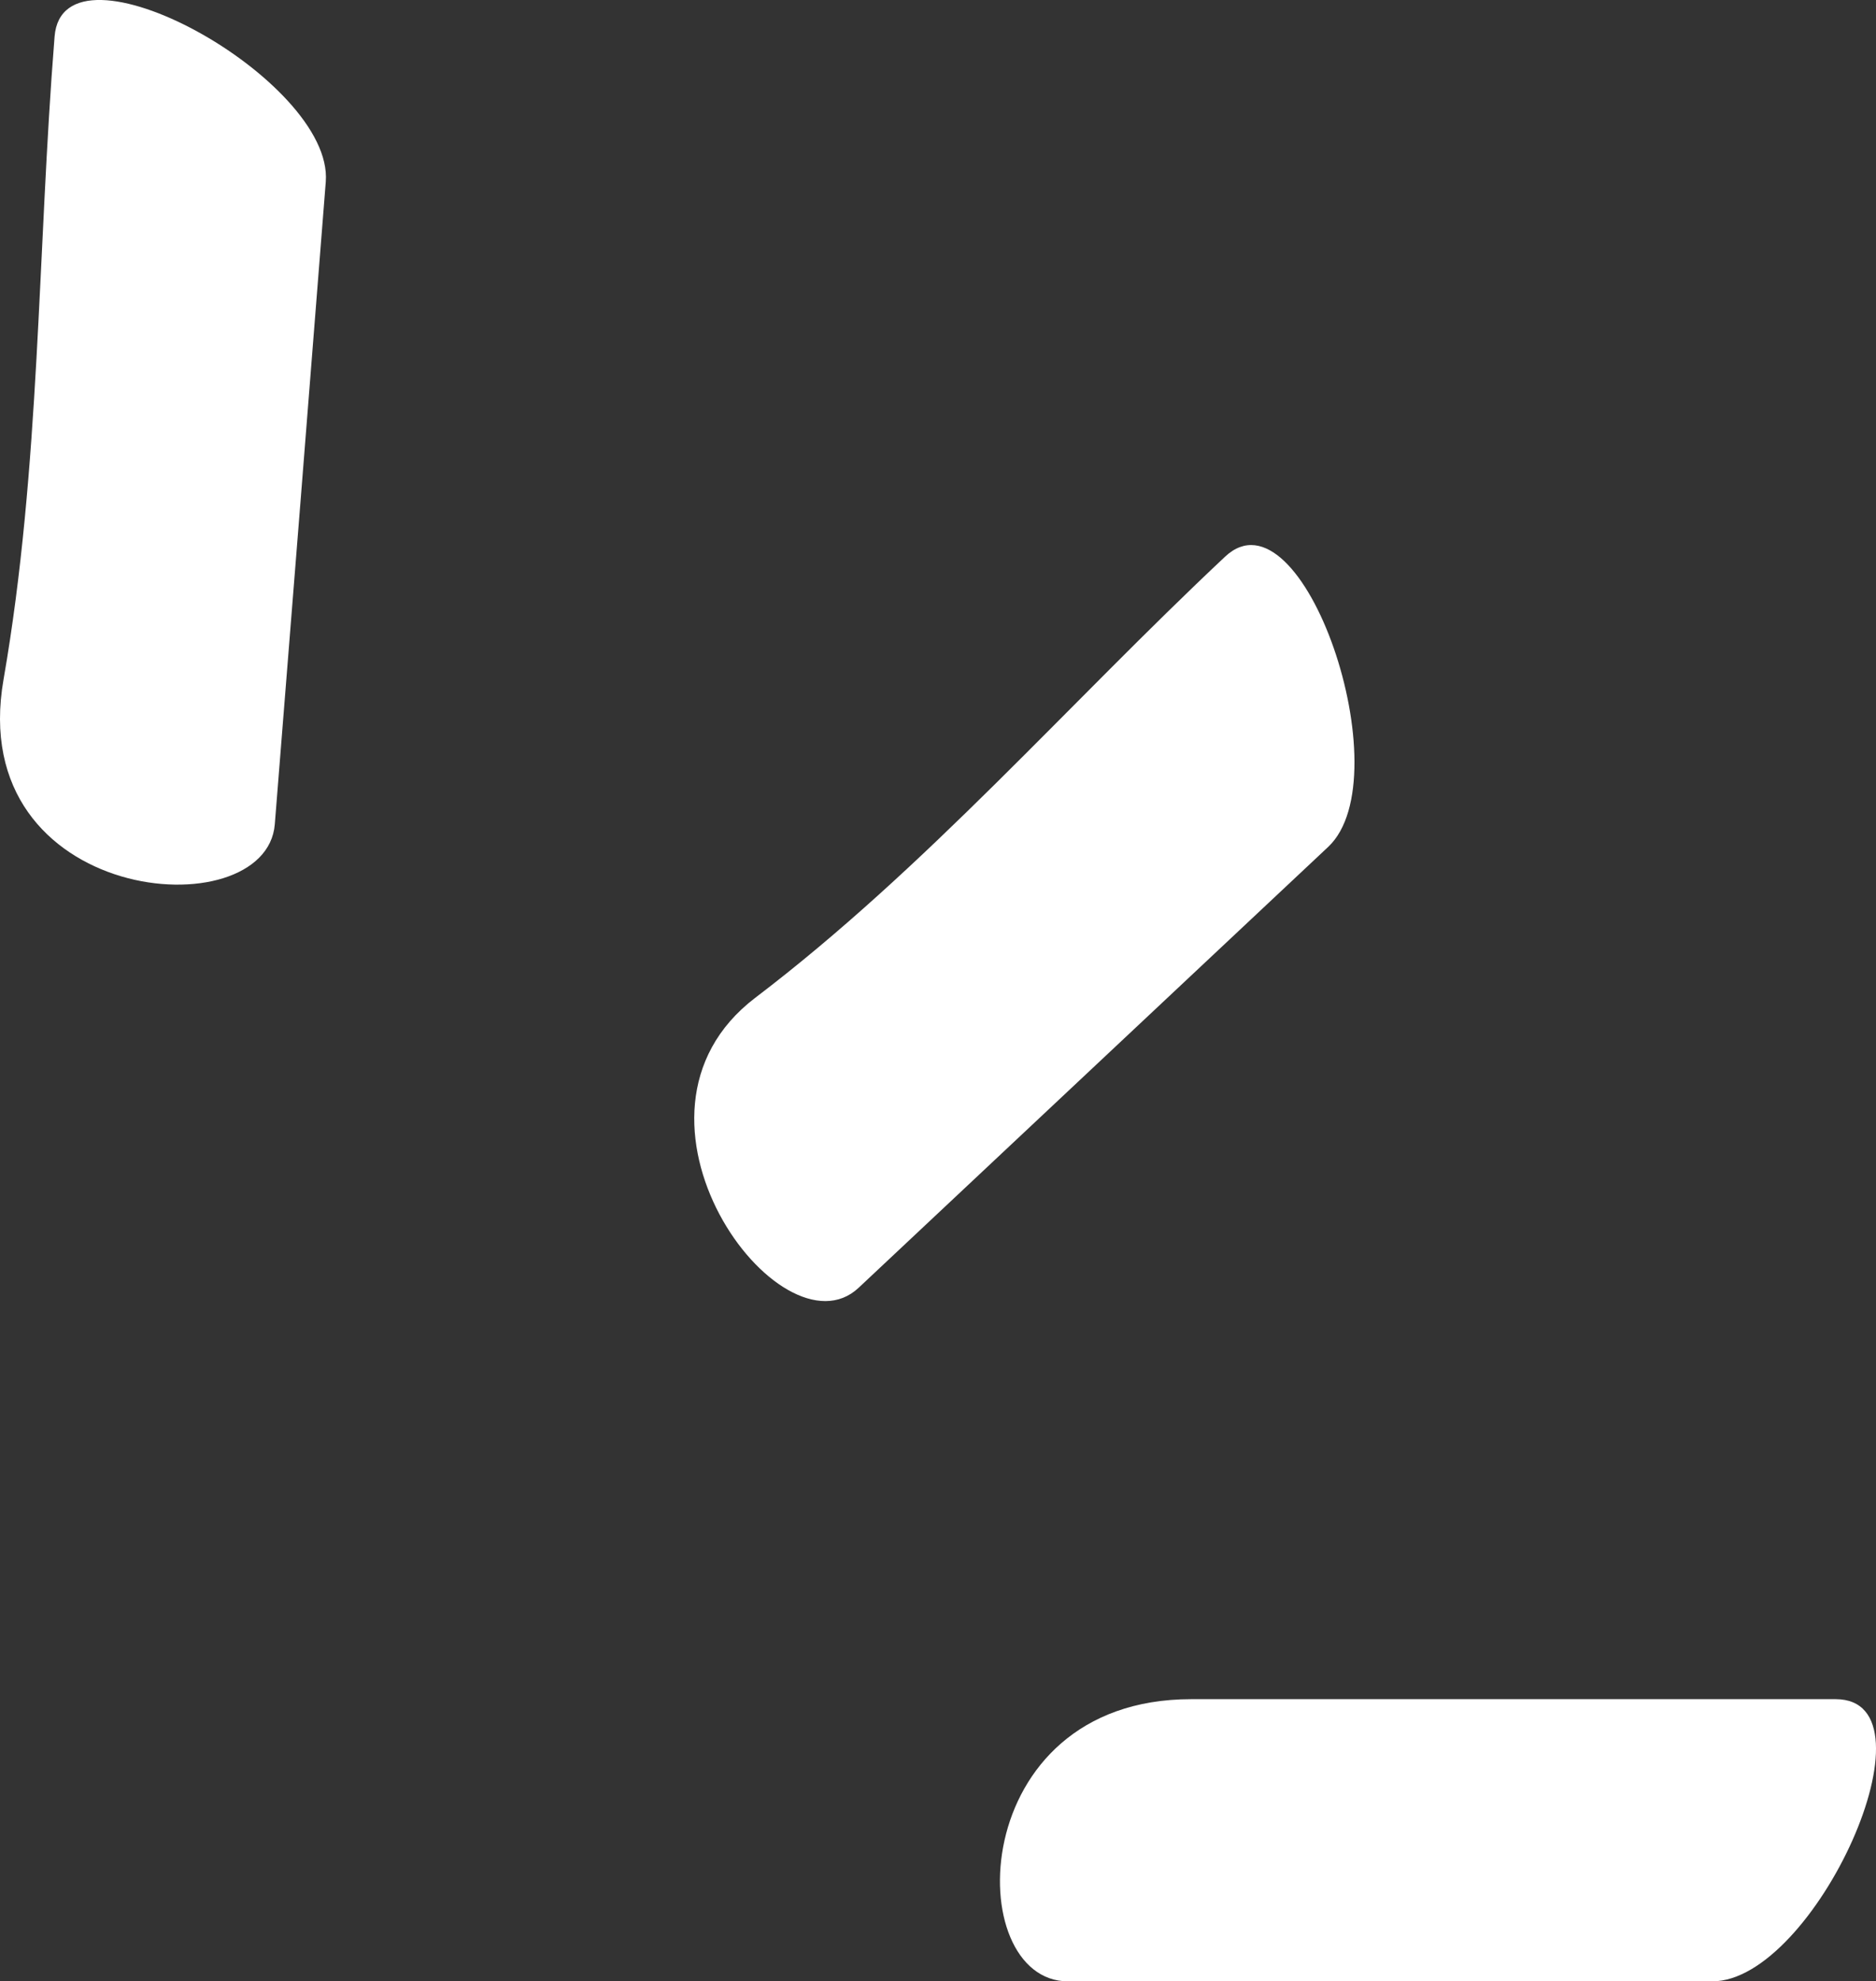 <svg xmlns="http://www.w3.org/2000/svg" width="44.893" height="47.397" viewBox="0 0 44.893 47.397">
  <rect x="0" y="0" width="44.893" height="47.397" fill="#333333" stroke="none"/>
  <g id="Group_12232" data-name="Group 12232" transform="translate(-1019.014 -17.013)">
    <path id="Path_15515" data-name="Path 15515" d="M1048.33,30.33c-3.75,3.52-7.15,7.44-11.24,10.55-3.72,2.83.61,8.68,2.47,6.94q5.625-5.28,11.24-10.55C1052.58,35.59,1050.19,28.58,1048.33,30.33Z" fill="#fff"/>
    <path id="Path_15516" data-name="Path 15516" d="M1025.59,36.73q.615-7.68,1.22-15.37c.19-2.44-6.29-6.02-6.49-3.47-.41,5.12-.34,10.31-1.22,15.37C1018.15,38.67,1025.39,39.27,1025.59,36.73Z" fill="#fff"/>
    <path id="Path_15517" data-name="Path 15517" d="M1062.94,57.66h-15.42c-5.43,0-5.5,6.75-2.95,6.75h15.42C1062.44,64.41,1065.5,57.66,1062.94,57.66Z" fill="#fff"/>
  </g>
</svg>
